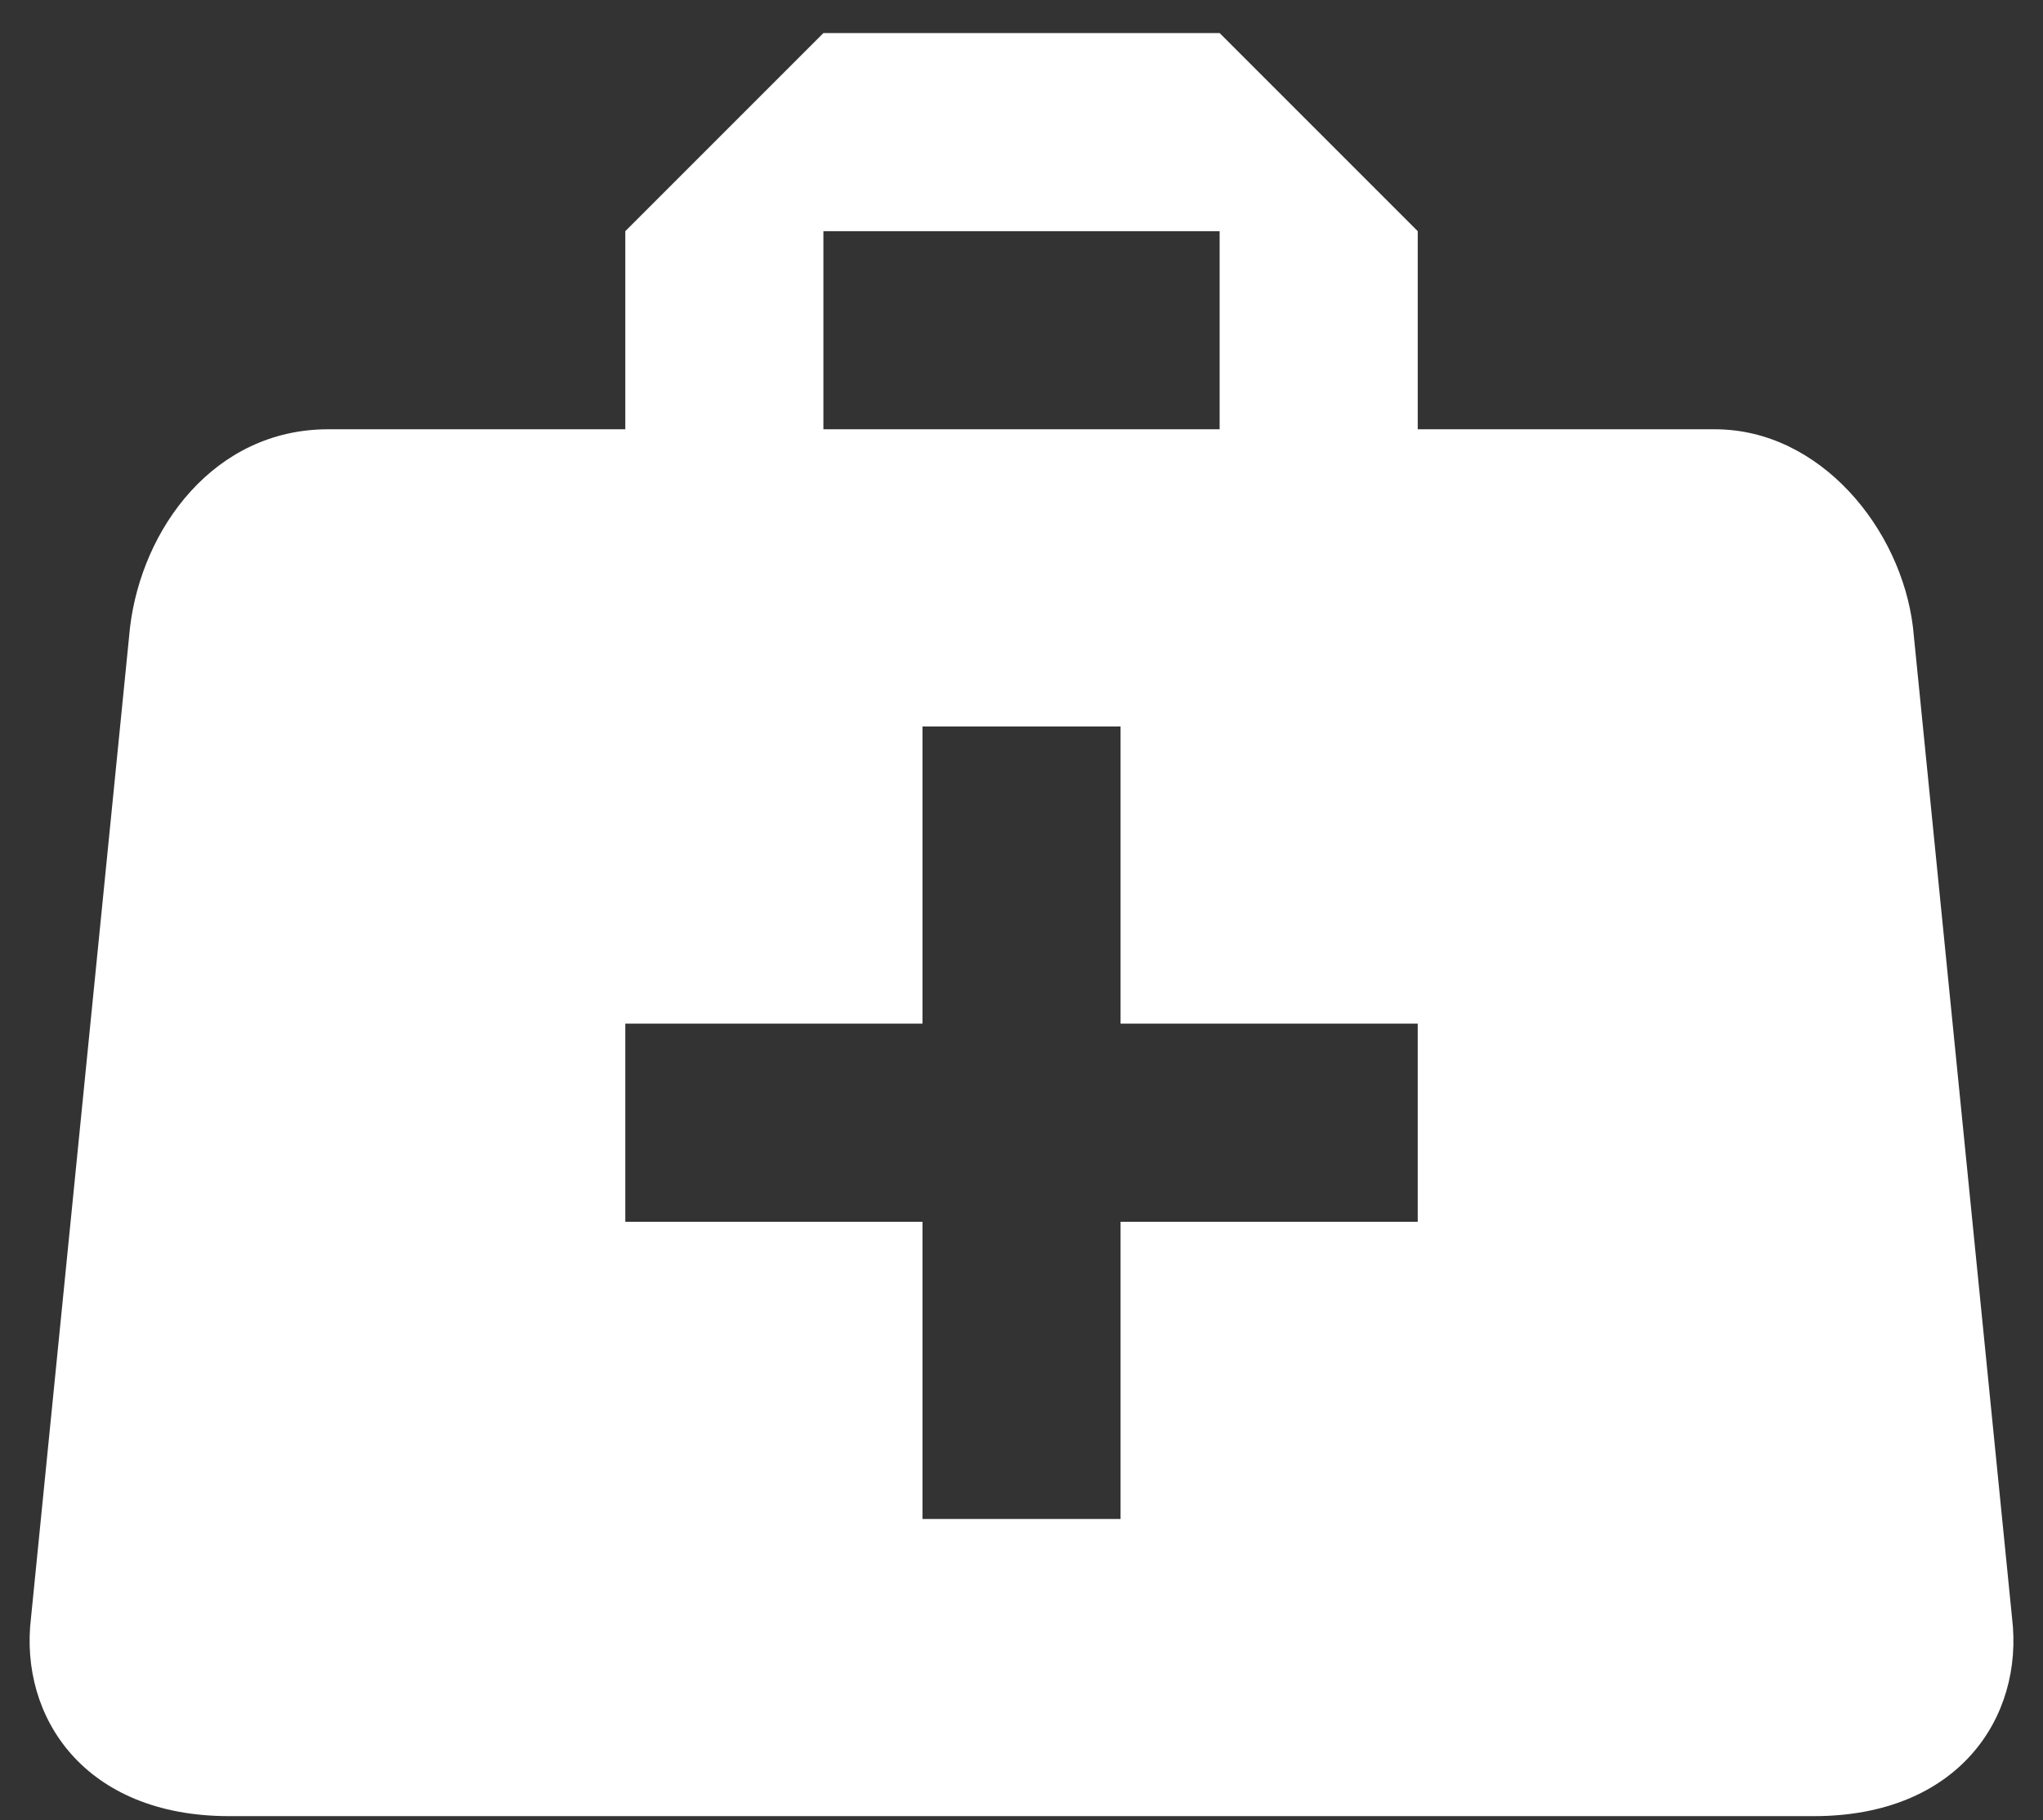 <svg width="55" height="49" fill="none" xmlns="http://www.w3.org/2000/svg"><rect width="100%" height="100%" fill="#333333" stroke="none"/><path d="M22.167.89l-5.333 5.333v5.333h-8c-3.067 0-5.014 2.667-5.334 5.334L.834 43.556c-.32 2.667 1.44 5.334 5.333 5.334h42.667c3.893 0 5.653-2.667 5.333-5.334L51.5 16.89c-.32-2.667-2.506-5.334-5.333-5.334h-8V6.223L32.834.89H22.167zm0 5.333h10.667v5.333H22.167V6.223zm2.667 13.333h5.333v8h8v5.334h-8v8h-5.333v-8h-8v-5.334h8v-8z" fill="#fff"/></svg>